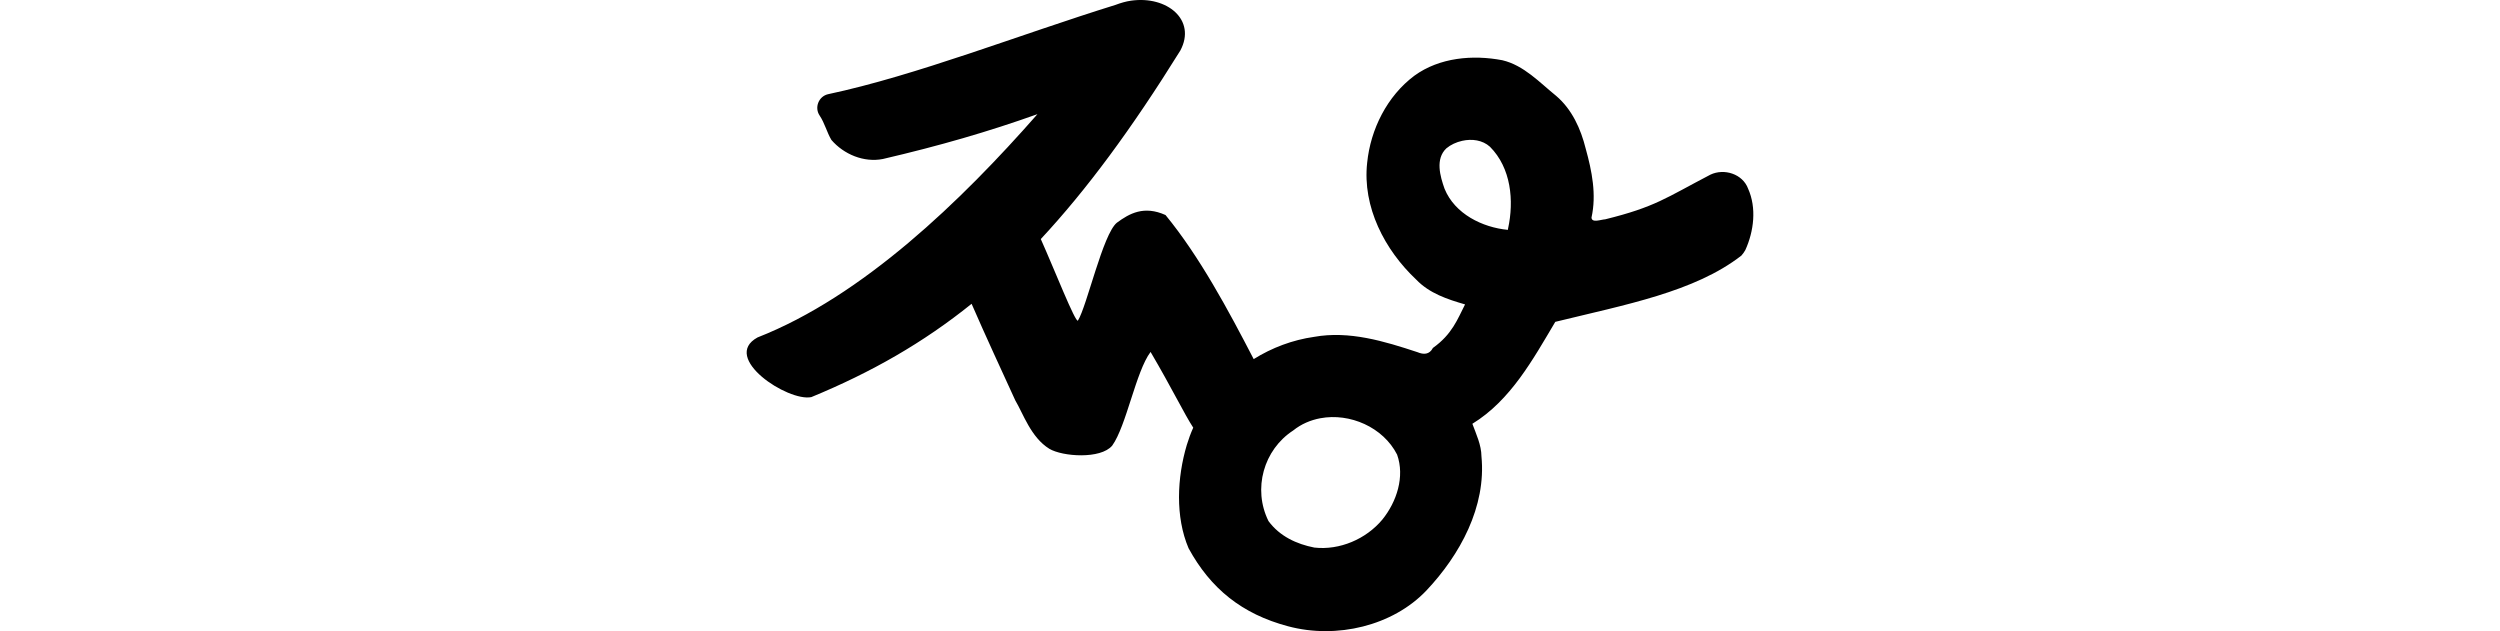 <?xml version="1.0" encoding="UTF-8" standalone="no"?>
<!-- Created with Inkscape (http://www.inkscape.org/) -->

<svg
   xmlns:dc="http://purl.org/dc/elements/1.1/"
   xmlns:cc="http://creativecommons.org/ns#"
   xmlns:rdf="http://www.w3.org/1999/02/22-rdf-syntax-ns#"
   xmlns:svg="http://www.w3.org/2000/svg"
   xmlns="http://www.w3.org/2000/svg"
   xmlns:sodipodi="http://sodipodi.sourceforge.net/DTD/sodipodi-0.dtd"
   xmlns:inkscape="http://www.inkscape.org/namespaces/inkscape"
   width="200"
   height="50.491"
   id="svg2"
   version="1.1"
   inkscape:version="0.48.3.1 r9886"
   sodipodi:docname="from.svg">
  <defs
     id="defs4" />
  <sodipodi:namedview
     id="base"
     pagecolor="#ffffff"
     bordercolor="#666666"
     borderopacity="1.0"
     inkscape:pageopacity="0.0"
     inkscape:pageshadow="2"
     inkscape:zoom="11.2"
     inkscape:cx="45.965741"
     inkscape:cy="15.177165"
     inkscape:document-units="px"
     inkscape:current-layer="g3626"
     showgrid="false"
     fit-margin-top="0"
     fit-margin-left="0"
     fit-margin-right="0"
     fit-margin-bottom="0"
     inkscape:window-width="1301"
     inkscape:window-height="744"
     inkscape:window-x="65"
     inkscape:window-y="24"
     inkscape:window-maximized="1"
     showguides="true"
     inkscape:guide-bbox="true" />
  <g
     inkscape:label="Layer 1"
     inkscape:groupmode="layer"
     id="layer1"
     transform="translate(-621.787,-1272.389)">
    <g
       id="g3626"
       transform="translate(63.963,0)">
      <path
         style="fill:#000000"
         d="m 648.306,1272.444 c -0.413,0.059 -0.817,0.177 -1.243,0.337 -7.647,2.373 -15.915,5.641 -23.01,7.148 -0.741,0.179 -1.089,1.069 -0.659,1.702 0.411,0.613 0.578,1.345 0.943,1.954 0.989,1.149 2.595,1.825 4.119,1.523 4.523,-1.054 8.44,-2.186 12.364,-3.587 -6.078,6.924 -13.981,14.567 -22.394,17.863 -2.959,1.621 2.438,5.159 4.304,4.773 4.809,-1.983 8.944,-4.343 12.822,-7.464 1.115,2.567 2.445,5.432 3.498,7.733 0.625,1.044 1.246,2.957 2.723,3.867 1.054,0.626 4.1,0.846 5.026,-0.253 1.134,-1.574 1.895,-5.935 3.071,-7.496 1.715,2.915 2.703,4.975 3.413,6.058 -0.2,0.443 -0.374,0.917 -0.516,1.385 -0.776,2.612 -0.931,5.736 0.142,8.26 1.762,3.232 4.274,5.264 7.96,6.243 3.892,1.043 8.381,-0.04 11.057,-2.85 2.7,-2.857 4.809,-6.717 4.415,-10.741 -0.01,-0.92 -0.423,-1.776 -0.727,-2.608 3.065,-1.881 4.849,-5.15 6.633,-8.155 5.605,-1.375 11.145,-2.391 14.888,-5.301 0.123,-0.13 0.225,-0.289 0.316,-0.443 0.685,-1.508 0.912,-3.368 0.221,-4.91 -0.435,-1.18 -1.913,-1.645 -3.013,-1.122 -3.588,1.872 -4.402,2.58 -8.419,3.574 -0.316,0.01 -1.078,0.321 -1.096,-0.142 0.411,-1.835 0.034,-3.724 -0.463,-5.51 -0.395,-1.589 -1.095,-3.139 -2.36,-4.22 -1.333,-1.077 -2.585,-2.45 -4.309,-2.855 -2.361,-0.451 -5.029,-0.223 -7.038,1.238 -2.18,1.628 -3.506,4.283 -3.777,6.964 -0.391,3.538 1.405,6.978 3.929,9.351 1.053,1.098 2.489,1.573 3.903,1.981 -0.603,1.179 -1.028,2.384 -2.571,3.482 -0.279,0.535 -0.738,0.551 -1.243,0.337 -2.652,-0.875 -5.453,-1.728 -8.26,-1.223 -1.717,0.245 -3.364,0.86 -4.836,1.78 -2.019,-3.897 -4.326,-8.207 -7.053,-11.526 -1.725,-0.776 -2.885,-0.129 -3.893,0.616 -1.122,0.917 -2.395,6.677 -3.114,7.828 -0.194,0.211 -1.864,-4.045 -2.971,-6.522 3.657,-3.929 7.256,-8.795 11.163,-15.082 1.306,-2.444 -1.056,-4.402 -3.946,-3.988 z m 26.492,11.211 c 0.782,-0.175 1.626,-0.065 2.223,0.474 1.693,1.698 1.936,4.311 1.448,6.548 l -0.016,0.101 c -2.035,-0.193 -4.241,-1.274 -5.062,-3.282 -0.36,-1.008 -0.757,-2.395 0.142,-3.24 0.351,-0.293 0.795,-0.495 1.264,-0.601 z m -11.343,22.193 c 2.354,-0.442 5.021,0.716 6.137,2.908 0.629,1.762 -0.029,3.778 -1.18,5.199 -1.298,1.558 -3.414,2.47 -5.442,2.239 -1.417,-0.278 -2.77,-0.902 -3.666,-2.118 -1.278,-2.575 -0.389,-5.715 1.976,-7.249 0.645,-0.519 1.391,-0.832 2.176,-0.98 z"
         id="path3632"
         inkscape:connector-curvature="0"
         sodipodi:nodetypes="cccccccccccccccccccccccccccccccccccccccccccccccccccccccccccc" />
      <g
         transform="matrix(0.723,0.836,-0.836,0.723,1166.654,936.1)"
         id="layer1-4"
         inkscape:label="Layer 1" />
    </g>
  </g>
</svg>
